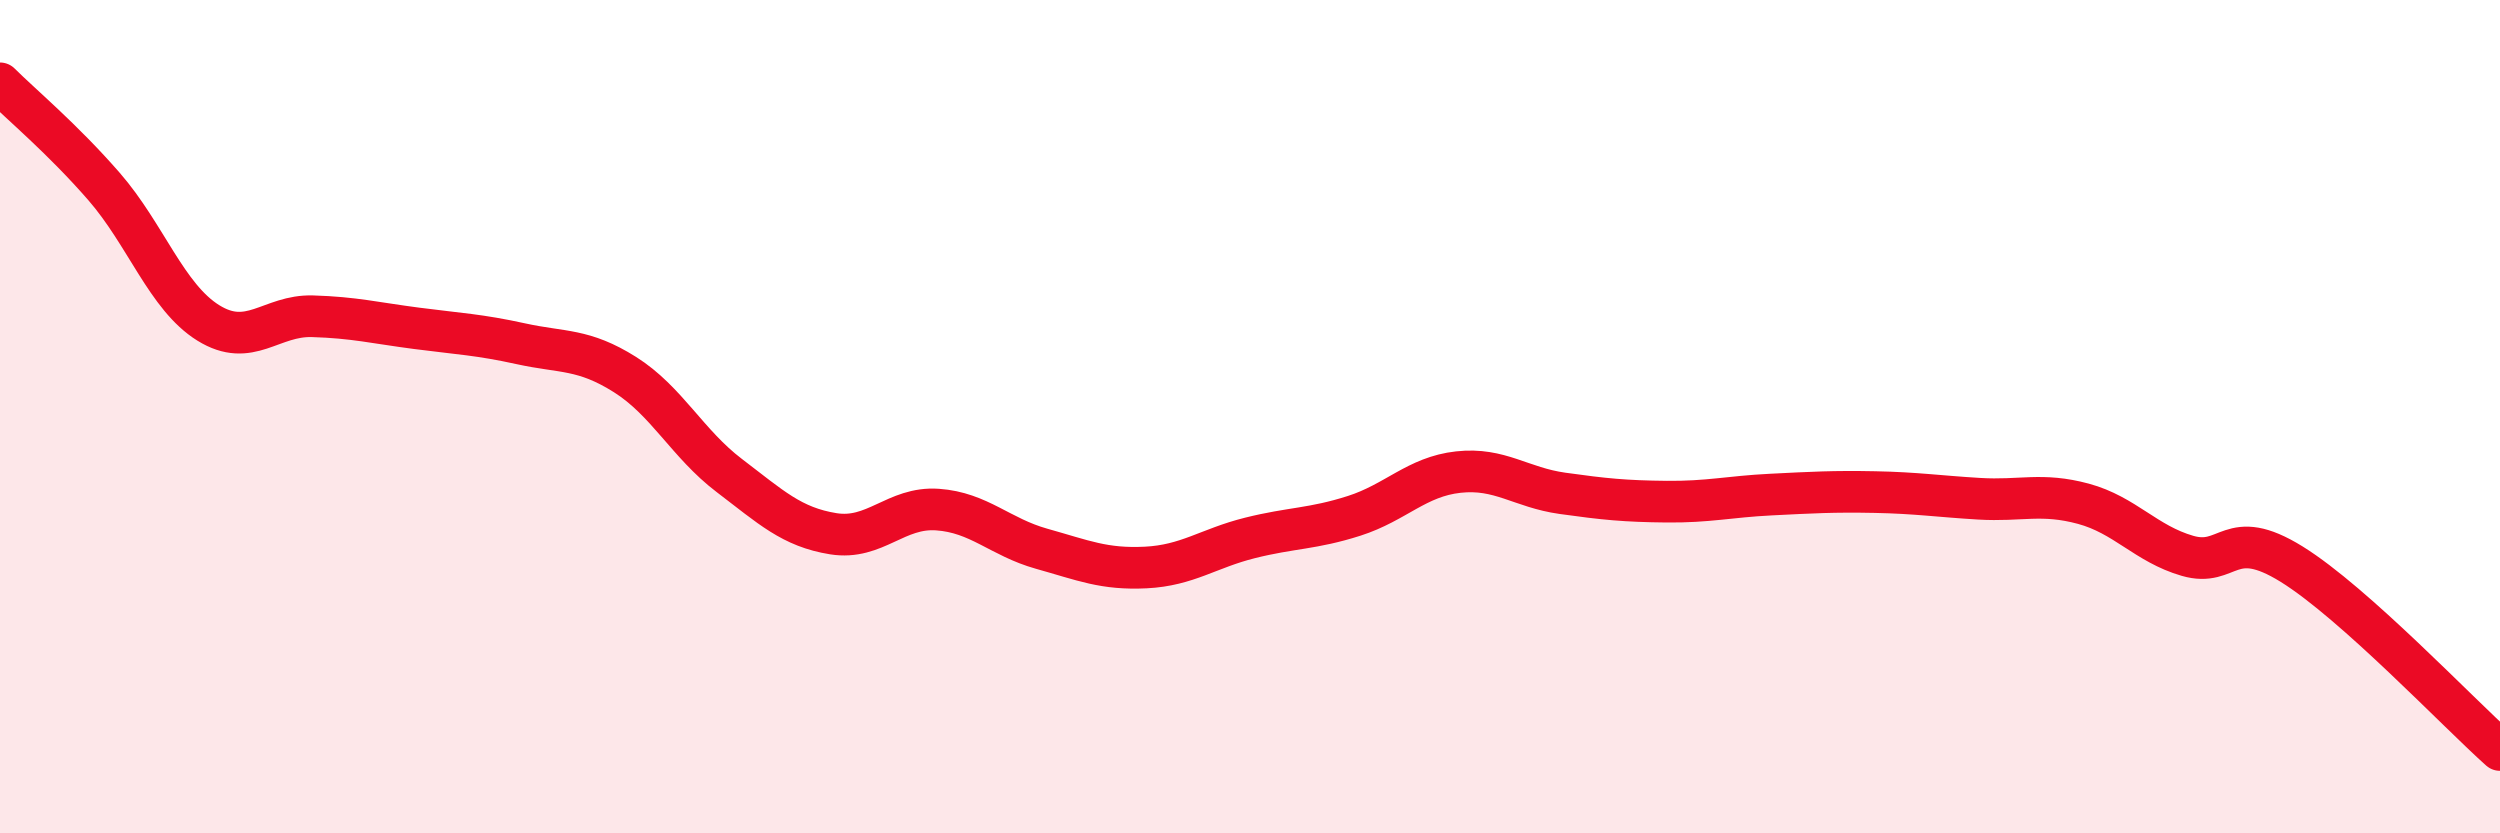 
    <svg width="60" height="20" viewBox="0 0 60 20" xmlns="http://www.w3.org/2000/svg">
      <path
        d="M 0,2 C 0.5,2.5 1.5,3.33 2.5,4.48 C 3.5,5.63 4,7.13 5,7.75 C 6,8.37 6.5,7.56 7.5,7.59 C 8.5,7.62 9,7.75 10,7.88 C 11,8.01 11.5,8.03 12.5,8.25 C 13.5,8.47 14,8.36 15,8.99 C 16,9.62 16.5,10.65 17.5,11.41 C 18.5,12.17 19,12.65 20,12.81 C 21,12.97 21.5,12.16 22.5,12.23 C 23.5,12.3 24,12.89 25,13.17 C 26,13.45 26.5,13.67 27.5,13.62 C 28.5,13.57 29,13.16 30,12.91 C 31,12.66 31.5,12.7 32.5,12.38 C 33.5,12.06 34,11.44 35,11.33 C 36,11.22 36.5,11.7 37.5,11.84 C 38.5,11.98 39,12.03 40,12.04 C 41,12.05 41.5,11.92 42.5,11.87 C 43.5,11.82 44,11.79 45,11.81 C 46,11.83 46.5,11.91 47.5,11.97 C 48.5,12.03 49,11.82 50,12.09 C 51,12.36 51.5,13.05 52.5,13.34 C 53.5,13.63 53.5,12.61 55,13.54 C 56.5,14.47 59,17.11 60,18L60 20L0 20Z"
        fill="#EB0A25"
        opacity="0.1"
        stroke-linecap="round"
        stroke-linejoin="round"
      />
      <path
        d="M 0,2 C 0.5,2.5 1.5,3.33 2.5,4.48 C 3.5,5.63 4,7.13 5,7.75 C 6,8.37 6.5,7.56 7.5,7.59 C 8.5,7.62 9,7.75 10,7.88 C 11,8.01 11.5,8.03 12.5,8.25 C 13.5,8.47 14,8.36 15,8.99 C 16,9.62 16.5,10.65 17.5,11.41 C 18.5,12.17 19,12.65 20,12.81 C 21,12.97 21.5,12.16 22.5,12.23 C 23.5,12.3 24,12.89 25,13.17 C 26,13.45 26.5,13.67 27.5,13.62 C 28.5,13.57 29,13.16 30,12.91 C 31,12.66 31.5,12.7 32.5,12.38 C 33.5,12.06 34,11.44 35,11.33 C 36,11.22 36.5,11.7 37.5,11.84 C 38.5,11.98 39,12.03 40,12.04 C 41,12.05 41.5,11.92 42.5,11.87 C 43.5,11.82 44,11.79 45,11.81 C 46,11.83 46.5,11.91 47.5,11.97 C 48.5,12.03 49,11.82 50,12.09 C 51,12.36 51.5,13.05 52.5,13.34 C 53.5,13.63 53.5,12.61 55,13.54 C 56.5,14.47 59,17.11 60,18"
        stroke="#EB0A25"
        stroke-width="1"
        fill="none"
        stroke-linecap="round"
        stroke-linejoin="round"
      />
    </svg>
  